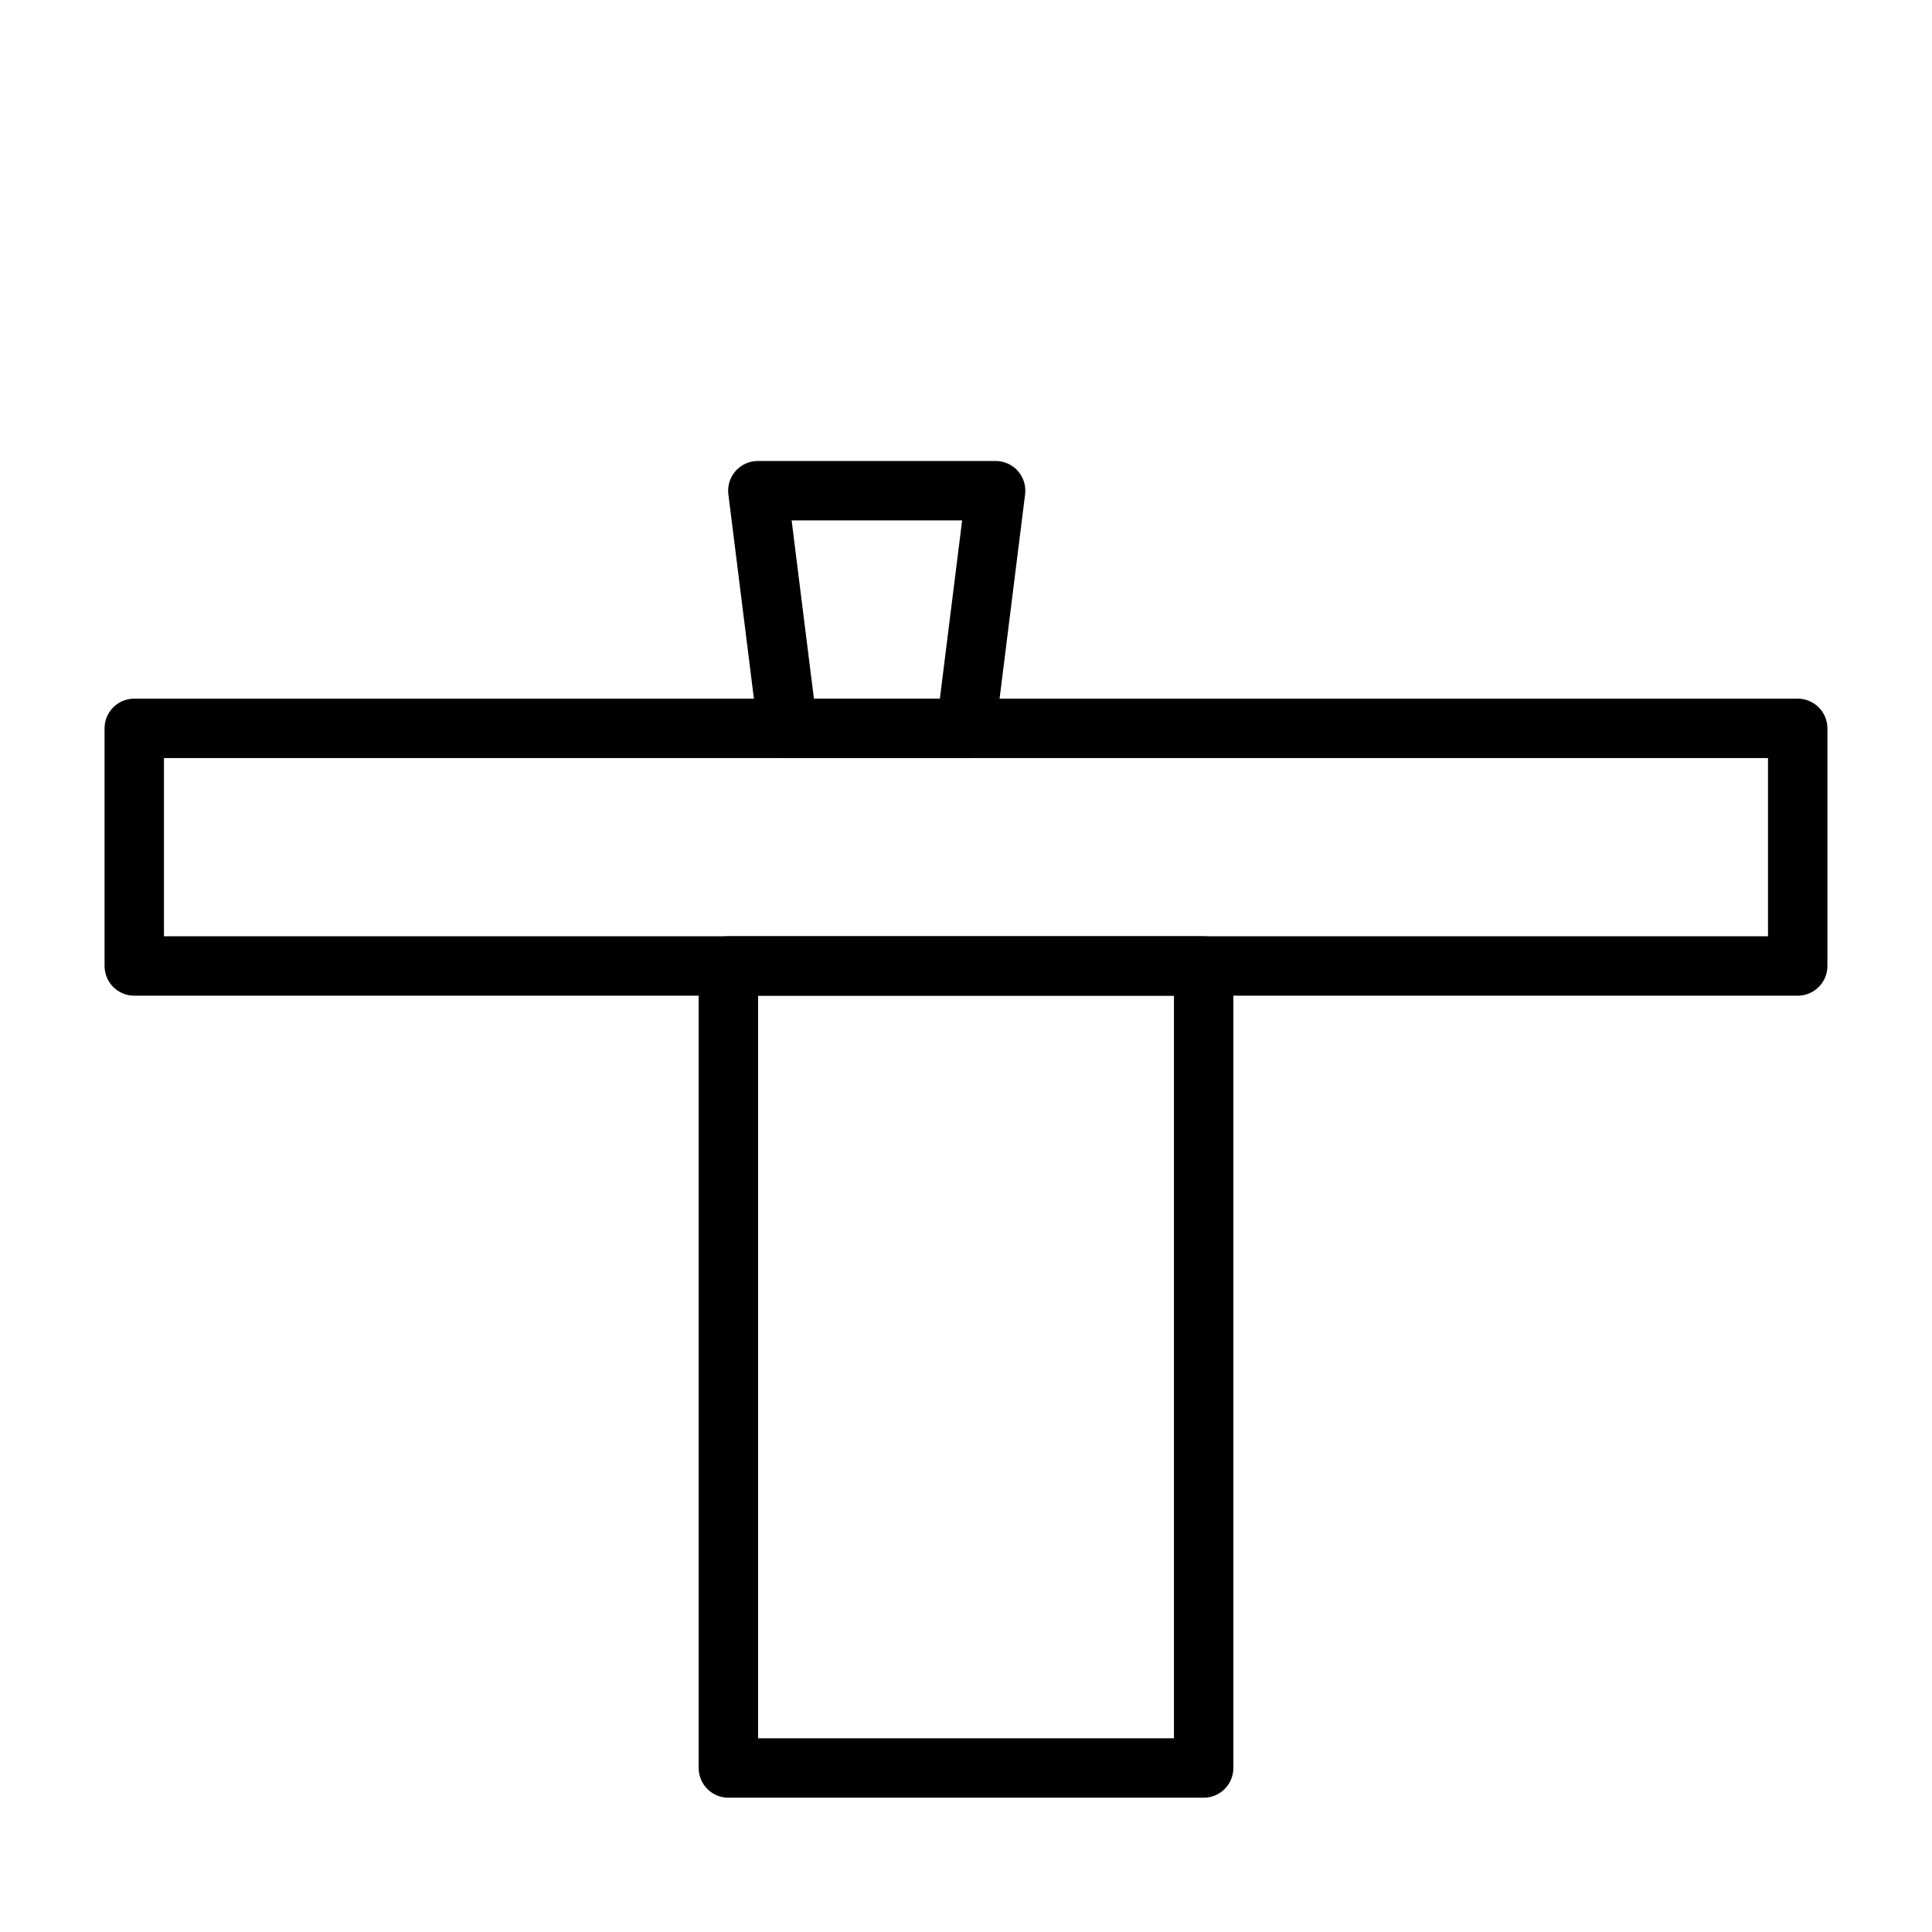 <?xml version="1.0" encoding="UTF-8"?>
<!-- Uploaded to: ICON Repo, www.iconrepo.com, Generator: ICON Repo Mixer Tools -->
<svg fill="#000000" width="800px" height="800px" version="1.1" viewBox="144 144 512 512" xmlns="http://www.w3.org/2000/svg">
 <g>
  <path d="m400 344.89h-47.234c-4.004 0.027-7.391-2.953-7.871-6.926l-7.871-62.977c-0.273-2.223 0.414-4.457 1.887-6.141 1.512-1.719 3.695-2.699 5.984-2.676h62.977c2.262 0 4.41 0.977 5.902 2.676 1.477 1.684 2.164 3.918 1.891 6.141l-7.871 62.977c-0.477 3.945-3.82 6.914-7.793 6.926zm-40.305-15.742h33.379l5.902-47.23-45.188-0.004z"/>
  <path d="m620.41 407.87h-440.83c-4.348 0-7.871-3.523-7.871-7.871v-62.977c0-4.348 3.523-7.875 7.871-7.875h440.83c2.09 0 4.09 0.832 5.566 2.309 1.477 1.477 2.309 3.477 2.309 5.566v62.977c0 2.086-0.832 4.09-2.309 5.566-1.477 1.477-3.477 2.305-5.566 2.305zm-432.96-15.746h425.09v-47.23h-425.09z"/>
  <path d="m462.98 620.41h-125.95c-4.348 0-7.875-3.523-7.875-7.871v-212.54c0-4.348 3.527-7.875 7.875-7.875h125.95c2.086 0 4.09 0.832 5.566 2.309 1.473 1.477 2.305 3.477 2.305 5.566v212.54c0 2.09-0.832 4.09-2.305 5.566-1.477 1.477-3.481 2.305-5.566 2.305zm-118.08-15.742h110.21v-196.8h-110.21z"/>
 </g>
</svg>